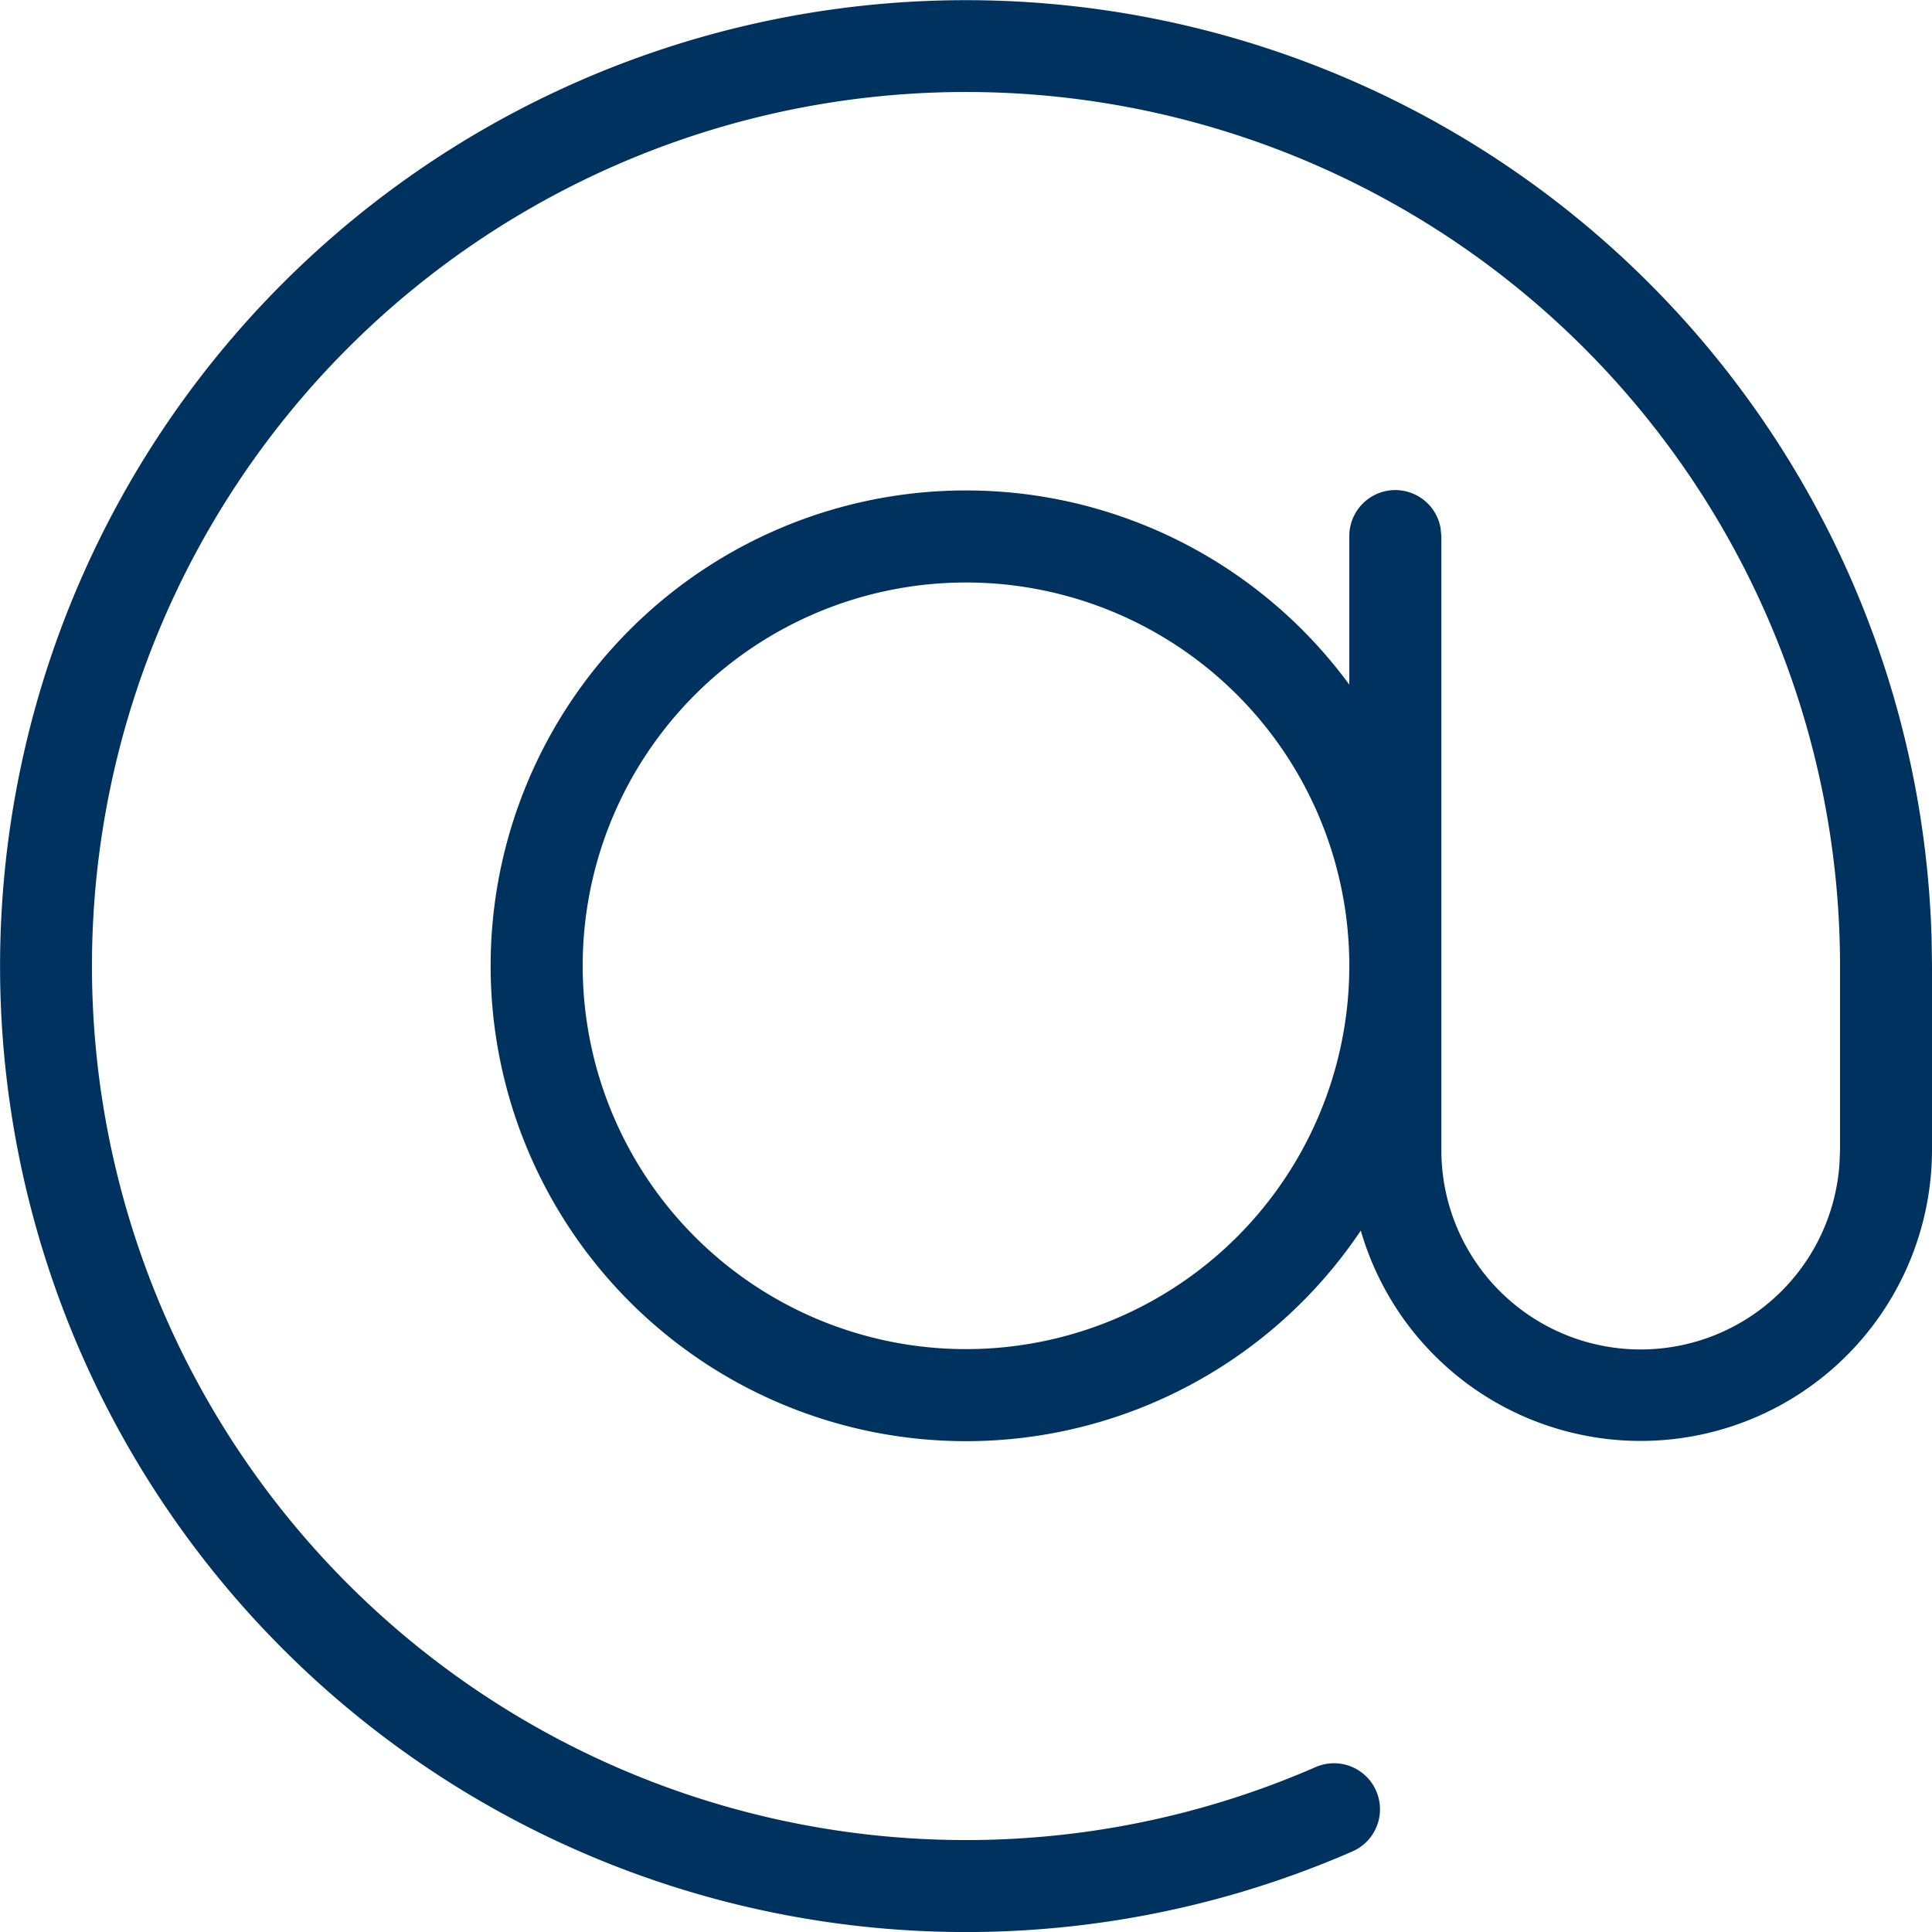 <svg width="20" height="20" viewBox="0 0 20 20" xmlns="http://www.w3.org/2000/svg">
    <path d="M10 5.077a4.92 4.92 0 1 1 0 9.842 4.92 4.92 0 0 1 0-9.842zm0 .953a3.968 3.968 0 1 0 0 7.936 3.968 3.968 0 0 0 0-7.936zM1.633 4.525a10 10 0 0 1 18.363 5.197l.004.276v1.905a3.016 3.016 0 0 1-6.027.171l-.005-.171v-6.35a.476.476 0 0 1 .945-.085l.008.086v6.349a2.063 2.063 0 0 0 4.121.147l.006-.147V9.998a9.048 9.048 0 1 0-5.429 8.295.476.476 0 0 1 .381.873A10 10 0 0 1 1.633 4.525z" fill="#00325F" fill-rule="nonzero"/>
</svg>
